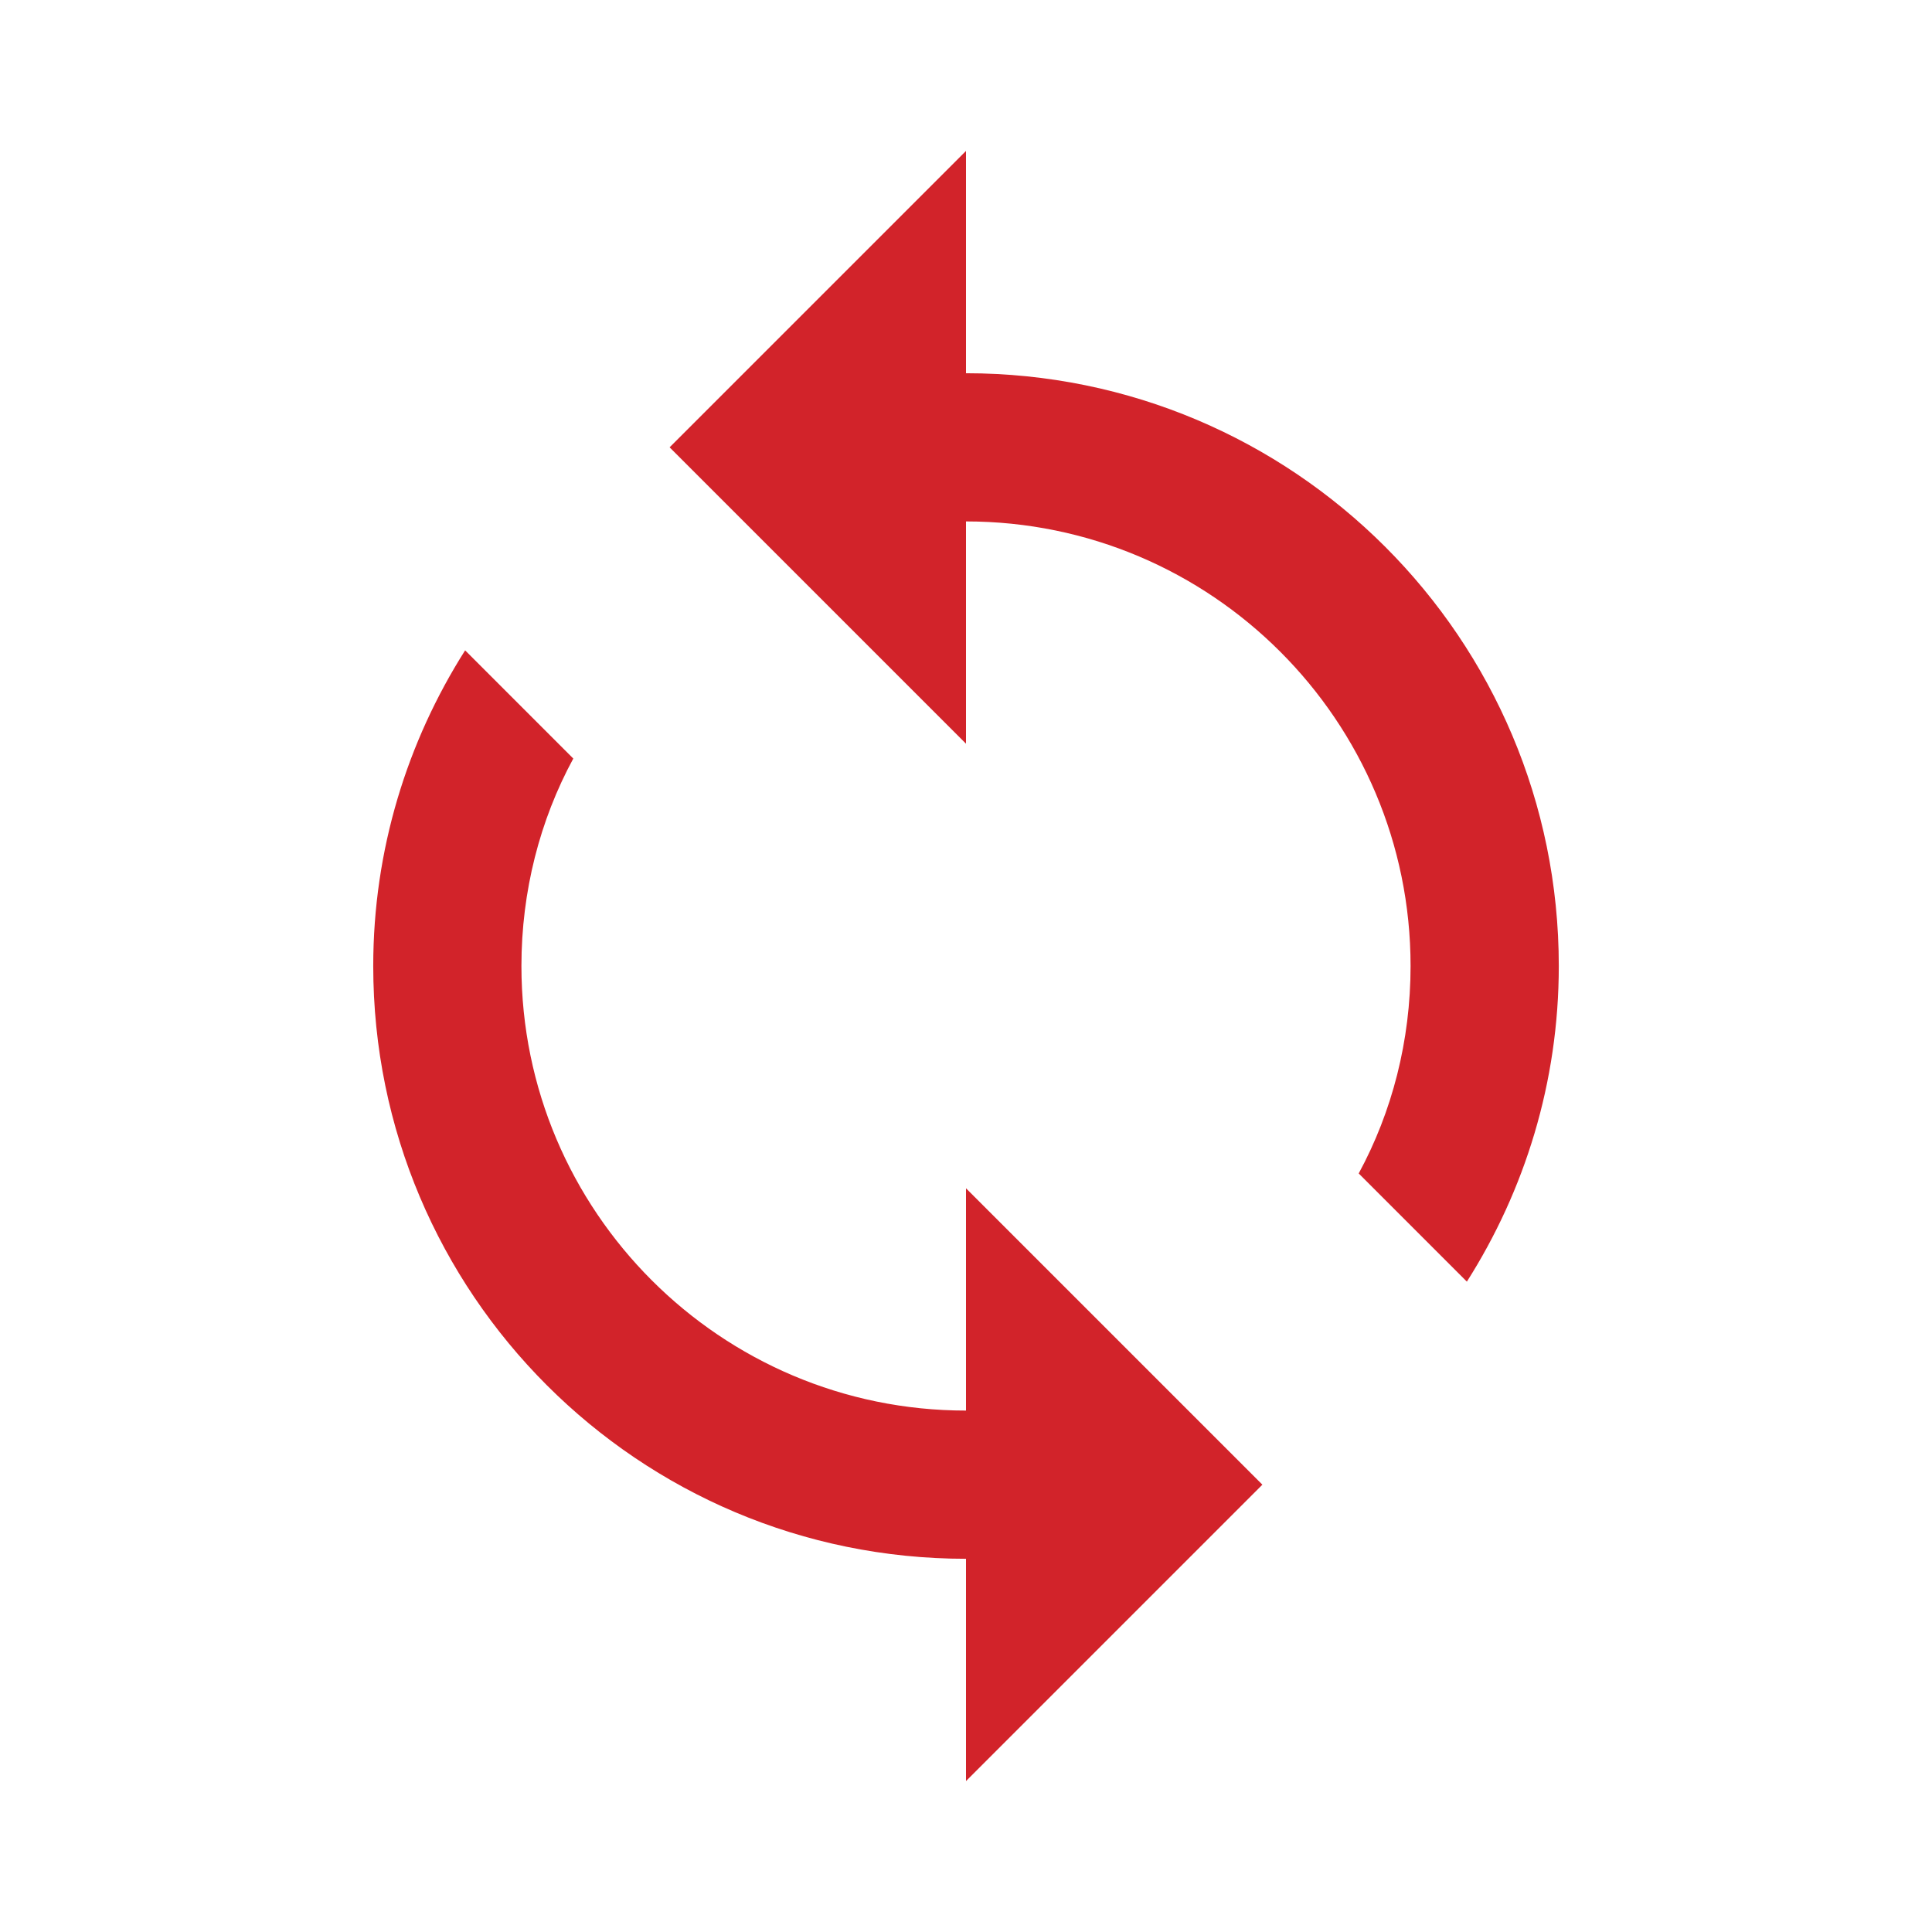 <?xml version="1.0" encoding="utf-8"?>
<!DOCTYPE svg PUBLIC "-//W3C//DTD SVG 1.1//EN" "http://www.w3.org/Graphics/SVG/1.1/DTD/svg11.dtd">
<svg xmlns="http://www.w3.org/2000/svg" xmlns:xlink="http://www.w3.org/1999/xlink" version="1.1" baseProfile="full" width="64" height="64" viewBox="0 0 64.00 64.00" enable-background="new 0 0 64.00 64.00" xml:space="preserve">
	<path fill="#d2232a" d="M 32,12.364L 32,5L 22.182,14.818L 32,24.636L 32,17.273C 40.126,17.273 46.727,23.875 46.727,32C 46.727,34.479 46.114,36.835 45.009,38.872L 48.592,42.456C 50.508,39.438 51.637,35.855 51.637,32C 51.637,21.151 42.849,12.364 32,12.364 Z M 32,46.727C 23.875,46.727 17.273,40.126 17.273,32C 17.273,29.521 17.886,27.165 18.991,25.128L 15.408,21.544C 13.493,24.562 12.364,28.147 12.364,32C 12.364,42.849 21.151,51.637 32,51.637L 32,59L 41.818,49.182L 32,39.364L 32,46.727 Z "/>
</svg>
